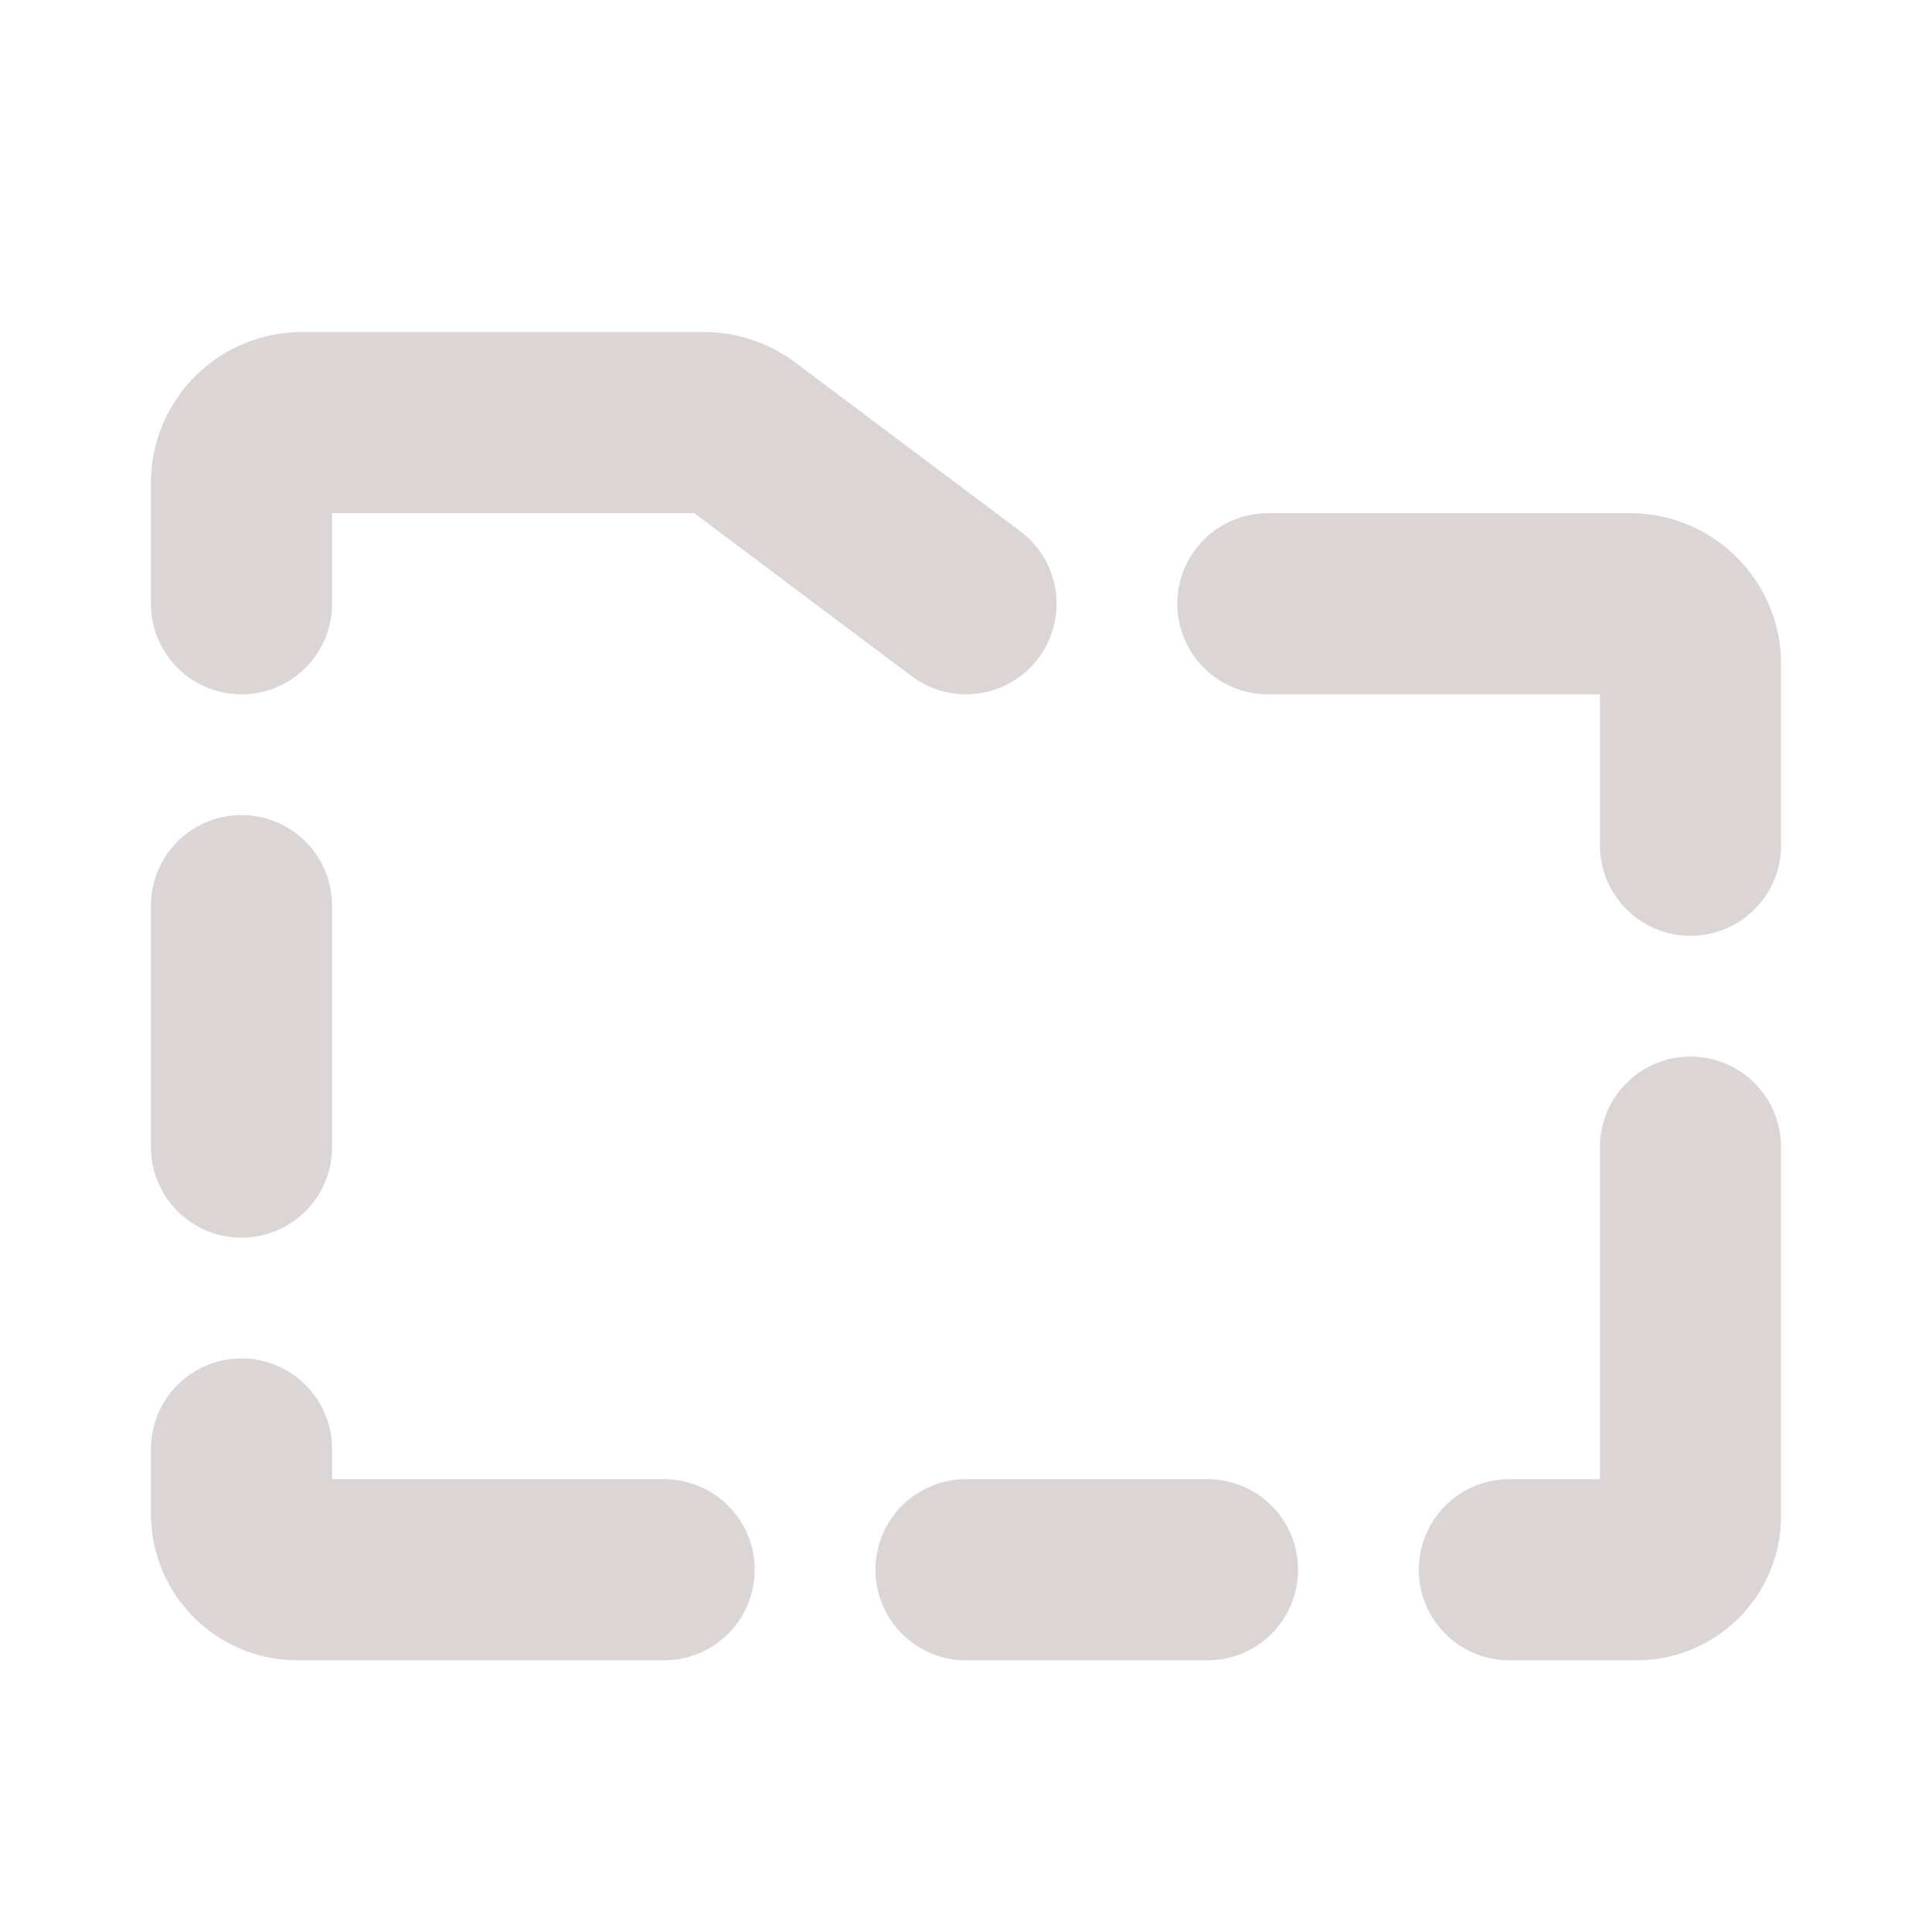 <svg xmlns="http://www.w3.org/2000/svg" width="32" height="32" fill="#dcd5d5" viewBox="0 0 256 256"><path d="M20,80V64A20,20,0,0,1,40,44H93.33a20.12,20.12,0,0,1,12,4L135.2,70.4a12,12,0,1,1-14.4,19.2L92,68H44V80a12,12,0,0,1-24,0ZM88,196H44v-4a12,12,0,0,0-24,0v8.62A19.41,19.41,0,0,0,39.38,220H88a12,12,0,0,0,0-24Zm72,0H128a12,12,0,0,0,0,24h32a12,12,0,0,0,0-24Zm64-56a12,12,0,0,0-12,12v44H200a12,12,0,0,0,0,24h16.89A19.13,19.13,0,0,0,236,200.89V152A12,12,0,0,0,224,140Zm-8-72H168a12,12,0,0,0,0,24h44v20a12,12,0,0,0,24,0V88A20,20,0,0,0,216,68ZM32,164a12,12,0,0,0,12-12V120a12,12,0,0,0-24,0v32A12,12,0,0,0,32,164Z"></path></svg>
